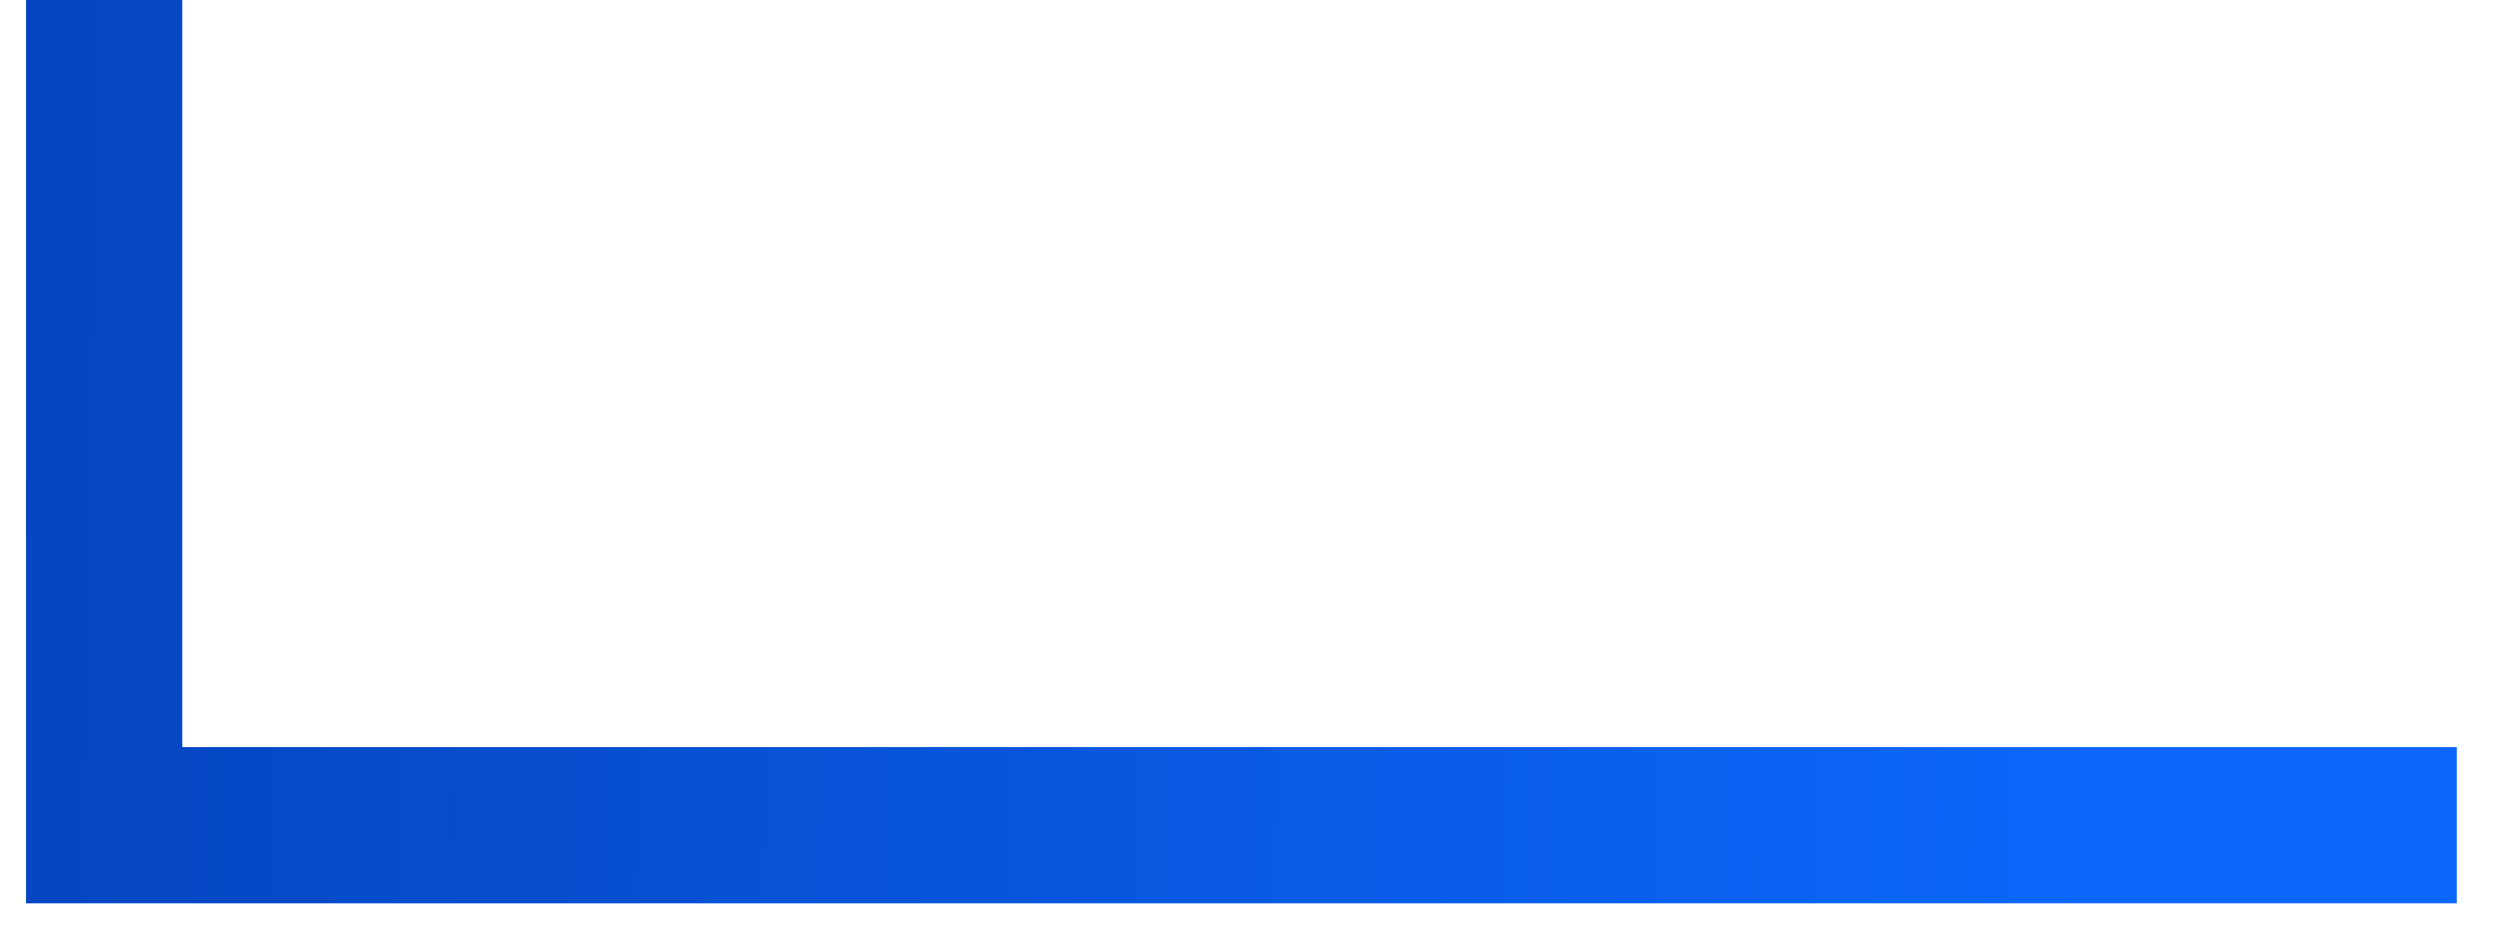 <?xml version="1.0" encoding="utf-8"?>
<svg xmlns="http://www.w3.org/2000/svg" fill="none" height="100%" overflow="visible" preserveAspectRatio="none" style="display: block;" viewBox="0 0 48 18" width="100%">
<path d="M47.17 15.844H2L2 0" id="Line 29" stroke="url(#paint0_linear_0_3098)" stroke-width="3"/>
<defs>
<linearGradient gradientUnits="userSpaceOnUse" id="paint0_linear_0_3098" x1="40.179" x2="-32.186" y1="16.119" y2="14.767">
<stop stop-color="#0B67FB"/>
<stop offset="1" stop-color="#012A8F"/>
</linearGradient>
</defs>
</svg>